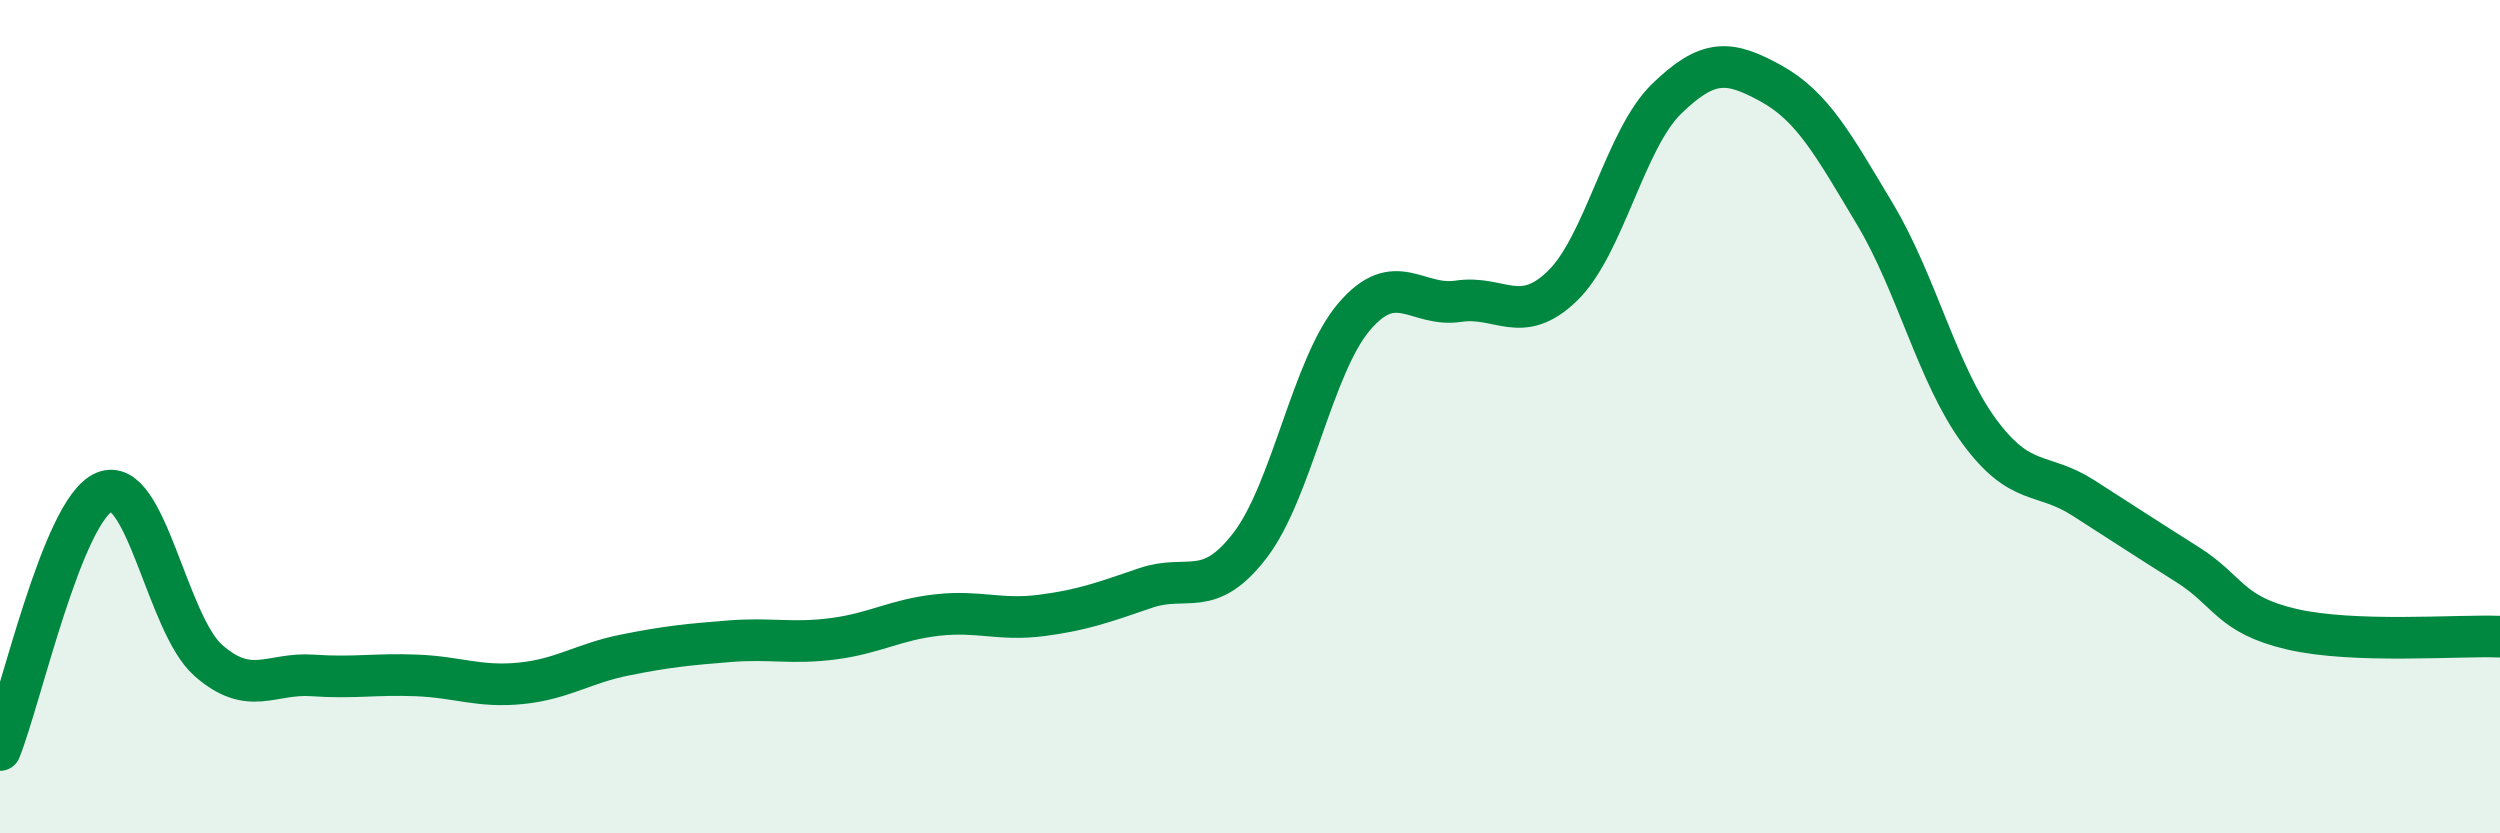 
    <svg width="60" height="20" viewBox="0 0 60 20" xmlns="http://www.w3.org/2000/svg">
      <path
        d="M 0,18 C 0.5,16.76 1.5,12.24 2.5,11.81 C 3.5,11.38 4,14.97 5,15.85 C 6,16.73 6.5,16.14 7.5,16.21 C 8.5,16.28 9,16.17 10,16.21 C 11,16.25 11.5,16.5 12.5,16.4 C 13.5,16.3 14,15.92 15,15.72 C 16,15.52 16.5,15.47 17.5,15.39 C 18.5,15.31 19,15.46 20,15.33 C 21,15.2 21.5,14.87 22.5,14.76 C 23.5,14.65 24,14.9 25,14.77 C 26,14.64 26.5,14.45 27.5,14.11 C 28.5,13.77 29,14.39 30,13.09 C 31,11.79 31.5,8.77 32.5,7.6 C 33.5,6.43 34,7.38 35,7.23 C 36,7.08 36.5,7.83 37.5,6.86 C 38.5,5.89 39,3.34 40,2.37 C 41,1.4 41.5,1.45 42.5,2 C 43.5,2.55 44,3.47 45,5.14 C 46,6.81 46.5,8.99 47.5,10.35 C 48.5,11.71 49,11.31 50,11.95 C 51,12.59 51.5,12.92 52.5,13.55 C 53.5,14.18 53.5,14.75 55,15.1 C 56.5,15.45 59,15.24 60,15.28L60 20L0 20Z"
        fill="#008740"
        opacity="0.1"
        stroke-linecap="round"
        stroke-linejoin="round"
      />
      <path
        d="M 0,18 C 0.5,16.76 1.5,12.24 2.5,11.81 C 3.5,11.38 4,14.97 5,15.85 C 6,16.73 6.5,16.14 7.5,16.21 C 8.5,16.28 9,16.17 10,16.21 C 11,16.25 11.5,16.5 12.5,16.4 C 13.5,16.3 14,15.92 15,15.72 C 16,15.52 16.5,15.47 17.5,15.39 C 18.5,15.31 19,15.46 20,15.33 C 21,15.2 21.5,14.87 22.5,14.76 C 23.5,14.65 24,14.9 25,14.77 C 26,14.64 26.5,14.45 27.5,14.11 C 28.5,13.77 29,14.39 30,13.09 C 31,11.79 31.5,8.77 32.5,7.6 C 33.5,6.43 34,7.38 35,7.23 C 36,7.08 36.5,7.83 37.5,6.86 C 38.5,5.89 39,3.34 40,2.37 C 41,1.4 41.5,1.45 42.5,2 C 43.5,2.55 44,3.47 45,5.14 C 46,6.81 46.5,8.99 47.5,10.35 C 48.5,11.71 49,11.31 50,11.95 C 51,12.59 51.5,12.92 52.5,13.55 C 53.5,14.18 53.5,14.75 55,15.1 C 56.5,15.45 59,15.24 60,15.28"
        stroke="#008740"
        stroke-width="1"
        fill="none"
        stroke-linecap="round"
        stroke-linejoin="round"
      />
    </svg>
  